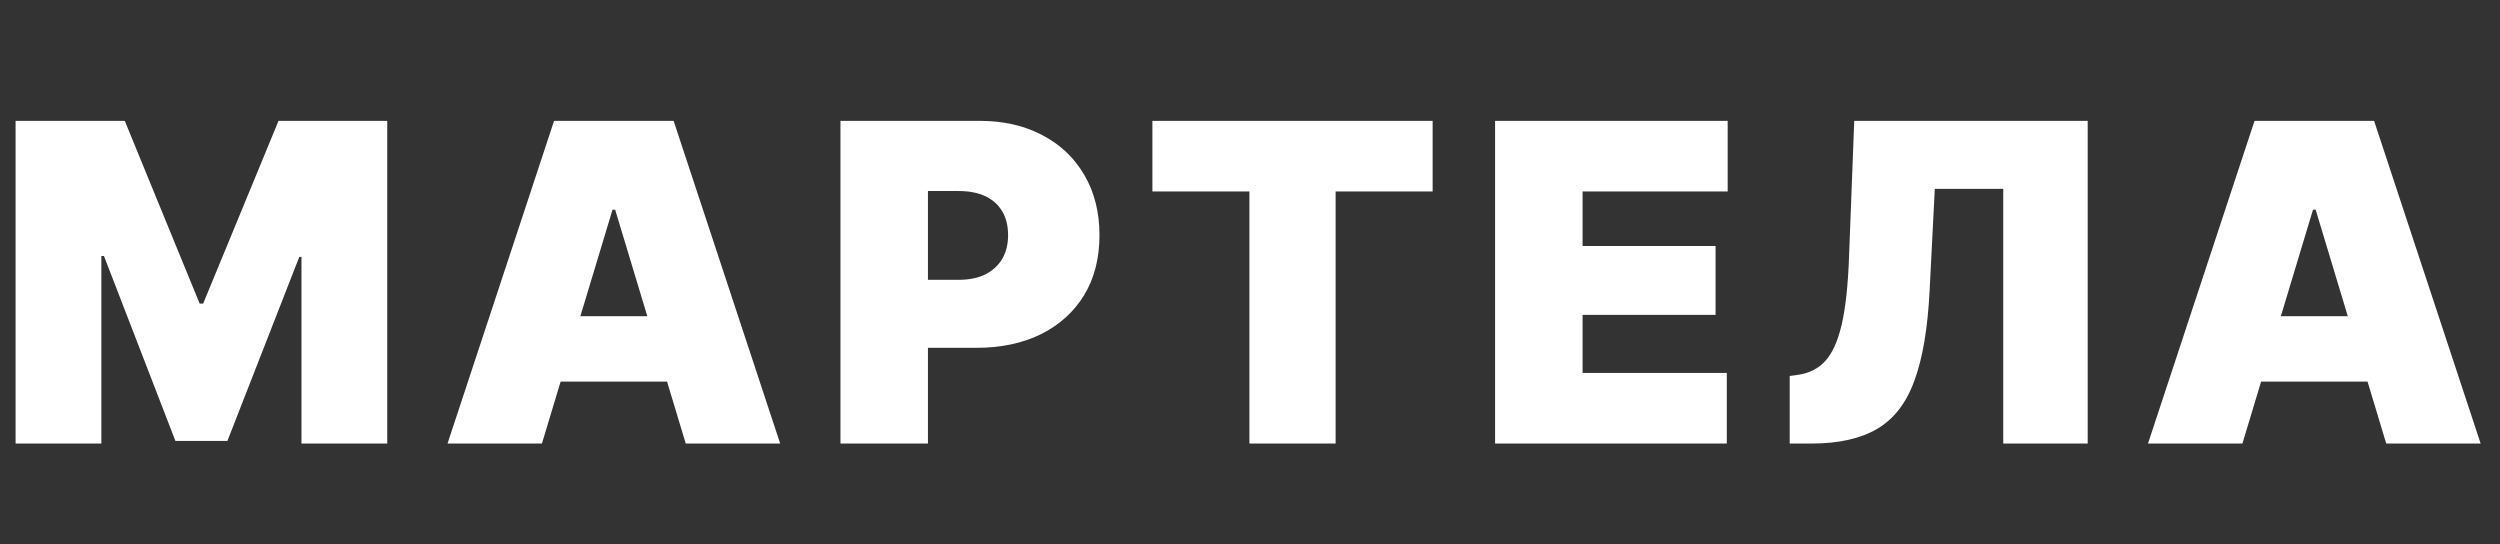 <?xml version="1.0" encoding="UTF-8"?> <svg xmlns="http://www.w3.org/2000/svg" width="124" height="27" viewBox="0 0 124 27" fill="none"><rect x="0" y="0" width="124" height="27" fill="#333333" stroke="none"/><path d="M0.773 5.994H6.188L9.904 15.06H10.076L13.815 5.994H19.207V22H14.953V12.74H14.846L11.279 21.871H8.701L5.156 12.697H5.027V22H0.773V5.994ZM26.88 22H22.197L27.482 5.994H33.412L38.697 22H34.013L30.511 10.398H30.382L26.88 22ZM26.021 15.684H34.83V18.928H26.021V15.684ZM41.687 22V5.994H48.583C49.772 5.994 50.81 6.23 51.698 6.703C52.593 7.169 53.288 7.827 53.782 8.68C54.284 9.532 54.534 10.527 54.534 11.666C54.534 12.812 54.28 13.804 53.772 14.642C53.263 15.472 52.55 16.117 51.634 16.575C50.717 17.026 49.65 17.252 48.433 17.252H44.308V13.879H47.552C48.067 13.879 48.508 13.789 48.873 13.61C49.238 13.424 49.518 13.166 49.711 12.837C49.904 12.508 50.001 12.117 50.001 11.666C50.001 11.2 49.904 10.807 49.711 10.484C49.518 10.155 49.238 9.904 48.873 9.732C48.508 9.561 48.067 9.475 47.552 9.475H46.026V22H41.687ZM57.159 9.496V5.994H71.059V9.496H66.247V22H61.971V9.496H57.159ZM74.156 22V5.994H85.693V9.496H78.496V12.203H85.092V15.619H78.496V18.498H85.65V22H74.156ZM88.769 22V18.648L89.22 18.584C89.75 18.505 90.187 18.28 90.531 17.907C90.882 17.528 91.154 16.926 91.347 16.102C91.541 15.272 91.662 14.144 91.713 12.719L91.97 5.994H103.55V22H99.361V9.367H95.966L95.709 14.416C95.615 16.278 95.365 17.764 94.957 18.874C94.556 19.984 93.94 20.783 93.109 21.27C92.285 21.756 91.197 22 89.843 22H88.769ZM111.224 22H106.54L111.825 5.994H117.755L123.04 22H118.357L114.855 10.398H114.726L111.224 22ZM110.364 15.684H119.173V18.928H110.364V15.684Z" fill="white"></path></svg> 